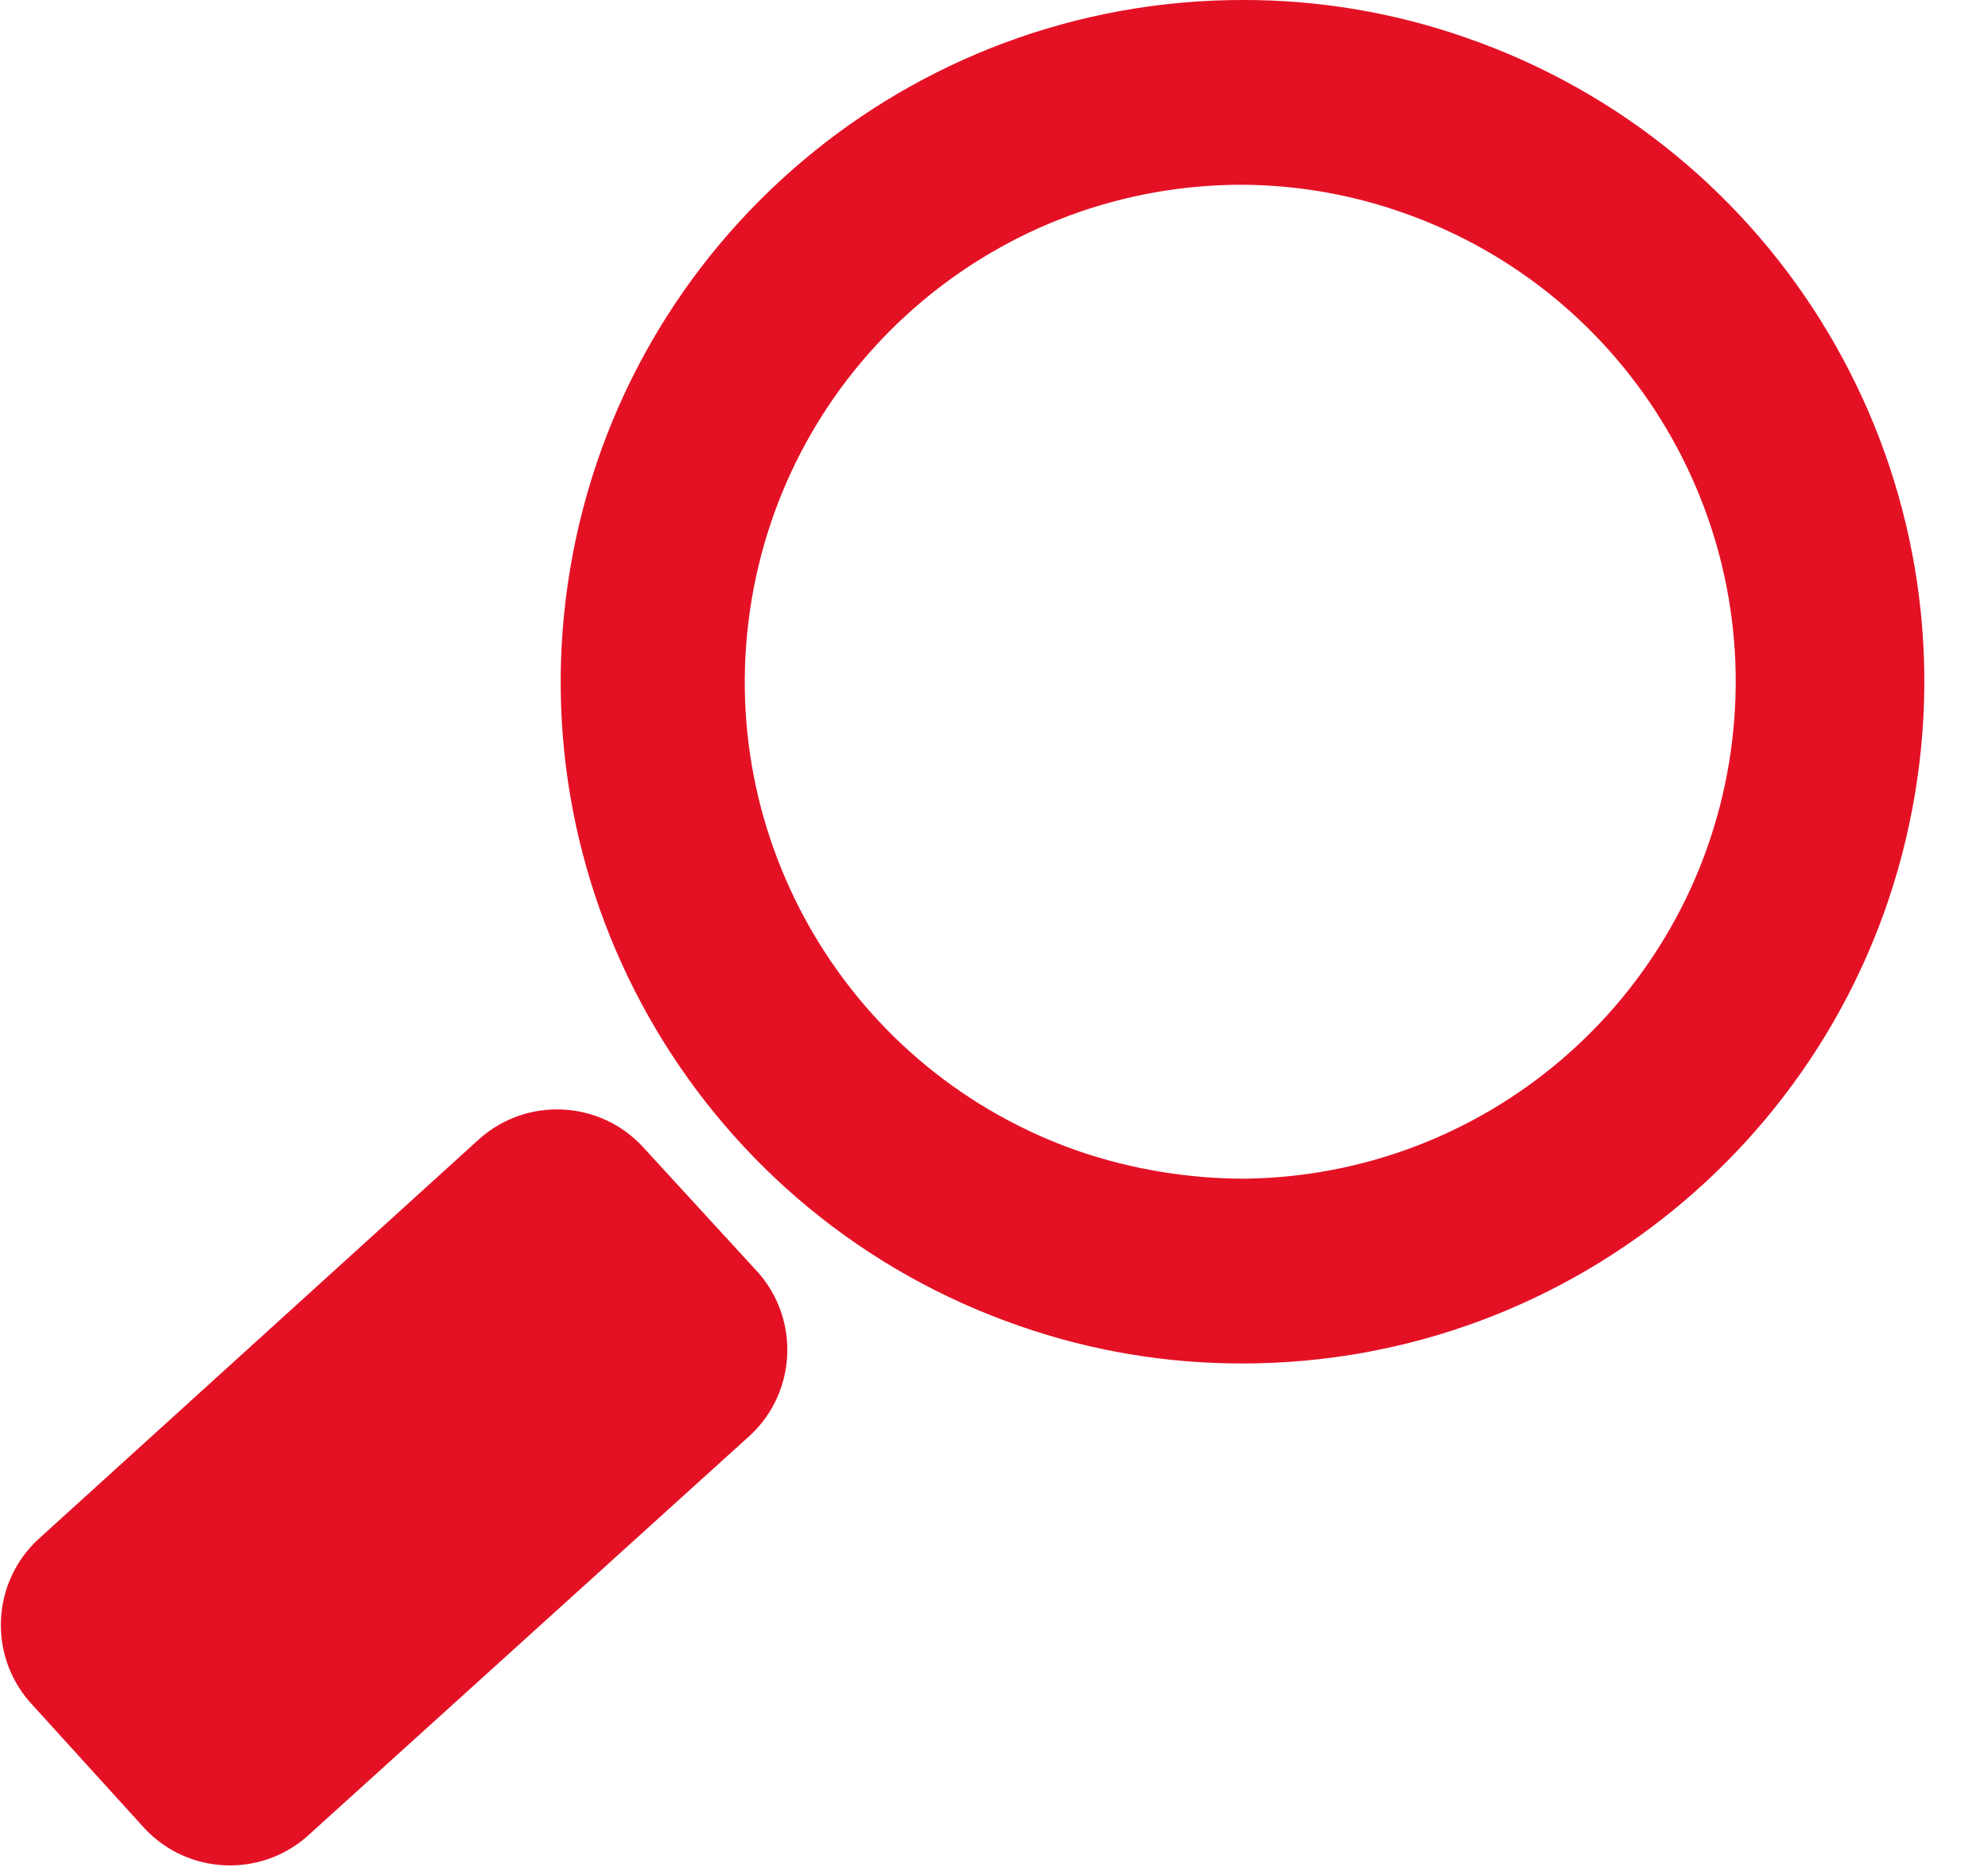 <?xml version="1.0" encoding="UTF-8"?>
<svg width="17px" height="16px" viewBox="0 0 17 16" version="1.1" xmlns="http://www.w3.org/2000/svg" xmlns:xlink="http://www.w3.org/1999/xlink">
    <!-- Generator: Sketch 59.1 (86144) - https://sketch.com -->
    <title>hero-4</title>
    <desc>Created with Sketch.</desc>
    <g id="Page-1" stroke="none" stroke-width="1" fill="none" fill-rule="evenodd">
        <g id="hero-4" fill="#E41125" fill-rule="nonzero">
            <path d="M0.25,14.55 C-0.099,14.145 -0.068,13.537 0.32,13.17 L4.11,9.73 C4.515,9.381 5.123,9.412 5.49,9.8 L6.49,10.89 C6.839,11.295 6.808,11.903 6.42,12.27 L2.62,15.71 C2.215,16.059 1.607,16.028 1.24,15.64 L0.25,14.55 Z" id="Path"></path>
            <path d="M10.63,-1.80270805e-05 C11.277,-0.001 11.919,0.107 12.53,0.32 C15.22,1.25 16.845,3.986 16.375,6.793 C15.905,9.6 13.476,11.658 10.63,11.66 C9.98,11.662 9.334,11.554 8.72,11.34 C6.028,10.409 4.403,7.67 4.876,4.862 C5.349,2.053 7.782,-0.002 10.63,-1.80270805e-05 M10.63,1.58 C8.551,1.575 6.773,3.075 6.428,5.126 C6.083,7.176 7.273,9.175 9.24,9.85 C9.688,10.001 10.157,10.078 10.63,10.08 C12.695,10.062 14.447,8.562 14.785,6.526 C15.123,4.489 13.948,2.504 12,1.82 L12,1.82 C11.554,1.662 11.084,1.581 10.61,1.58 L10.63,1.58 Z" id="Shape"></path>
        </g>
    </g>
</svg>